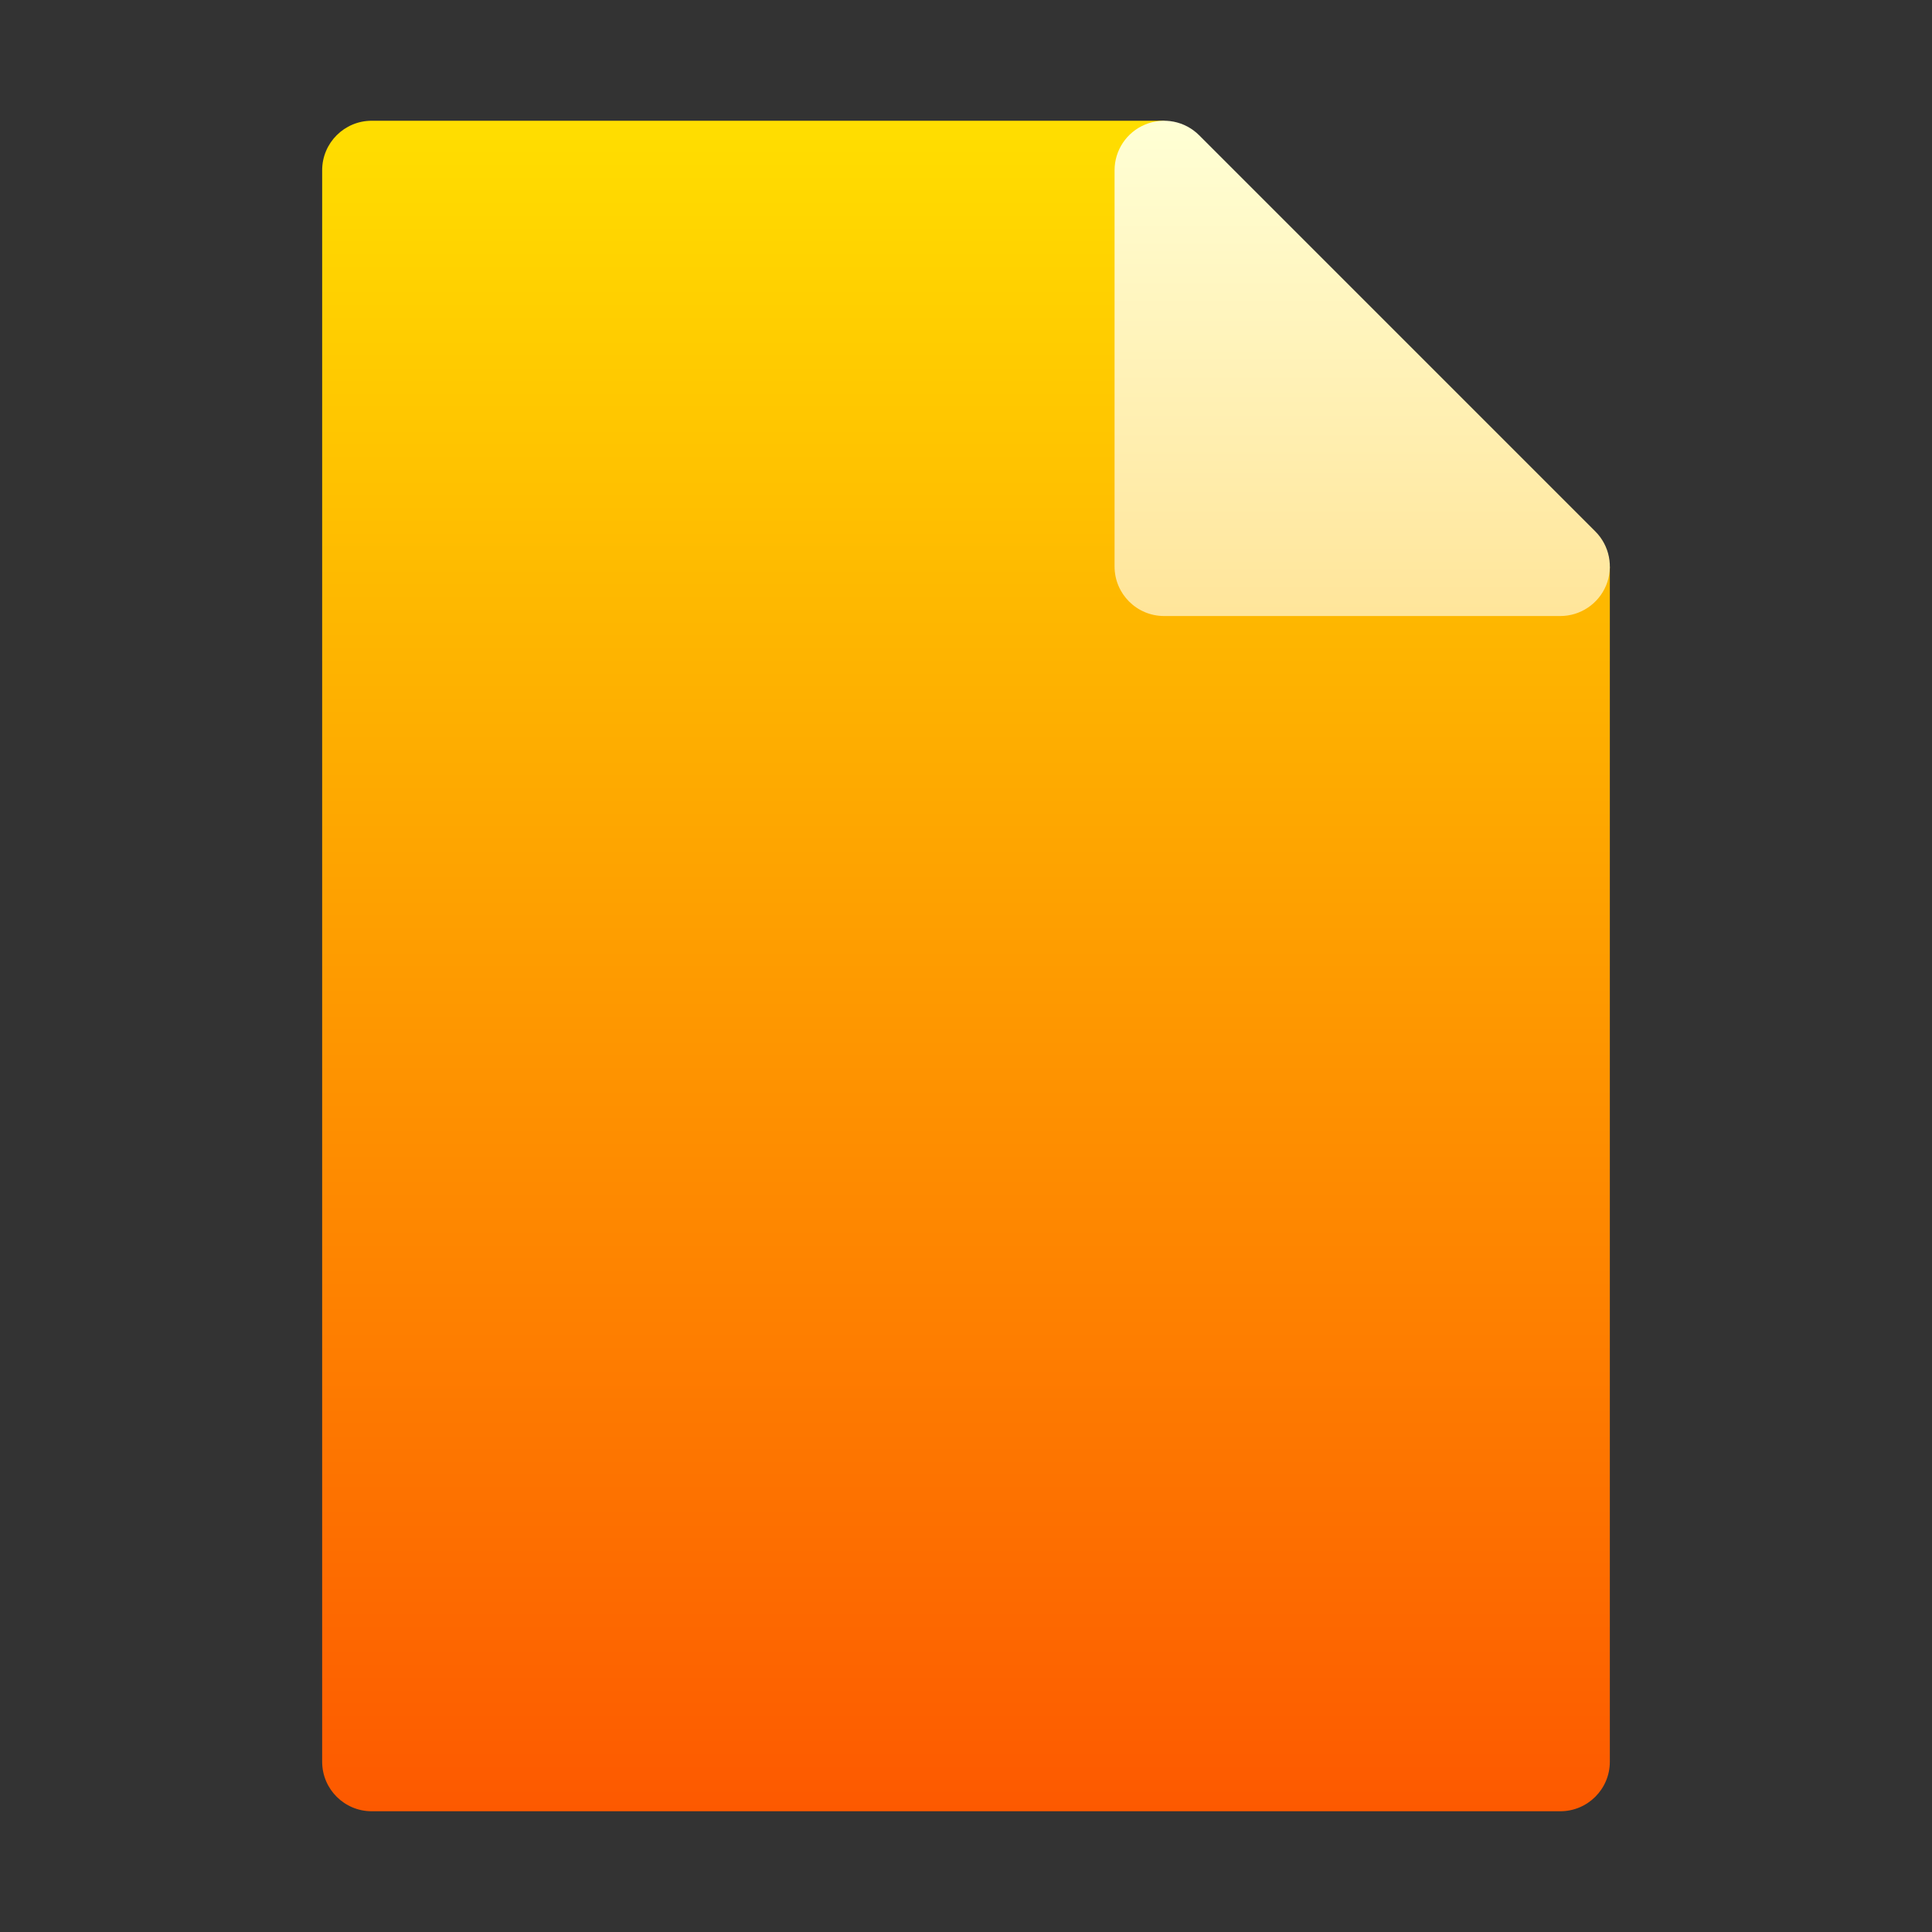 <svg width="48" height="48" viewBox="0 0 48 48" fill="none" xmlns="http://www.w3.org/2000/svg">
<rect x="0" y="0" width="48" height="48" fill="#333333" stroke="none"/>
<path d="M28.922 3H9.234C8.555 3 8.004 3.551 8.004 4.23V43.77C8.004 44.449 8.555 45 9.234 45H38.766C39.445 45 39.996 44.449 39.996 43.77V14.074L28.922 3Z" fill="url(#paint0_linear_8530)"/>
<path d="M38.766 15.305H28.922C28.242 15.305 27.691 14.754 27.691 14.074V4.231C27.691 3.733 27.991 3.284 28.451 3.094C28.911 2.903 29.44 3.008 29.792 3.36L39.636 13.204C39.988 13.556 40.093 14.085 39.903 14.545C39.712 15.005 39.263 15.305 38.766 15.305Z" fill="url(#paint1_linear_8530)"/>
<defs>
<linearGradient id="paint0_linear_8530" x1="24" y1="45" x2="24" y2="3" gradientUnits="userSpaceOnUse">
<stop stop-color="#FD5900"/>
<stop offset="1" stop-color="#FFDE00"/>
</linearGradient>
<linearGradient id="paint1_linear_8530" x1="33.844" y1="15.305" x2="33.844" y2="3" gradientUnits="userSpaceOnUse">
<stop stop-color="#FFE59A"/>
<stop offset="1" stop-color="#FFFFD5"/>
</linearGradient>
</defs>
</svg>
